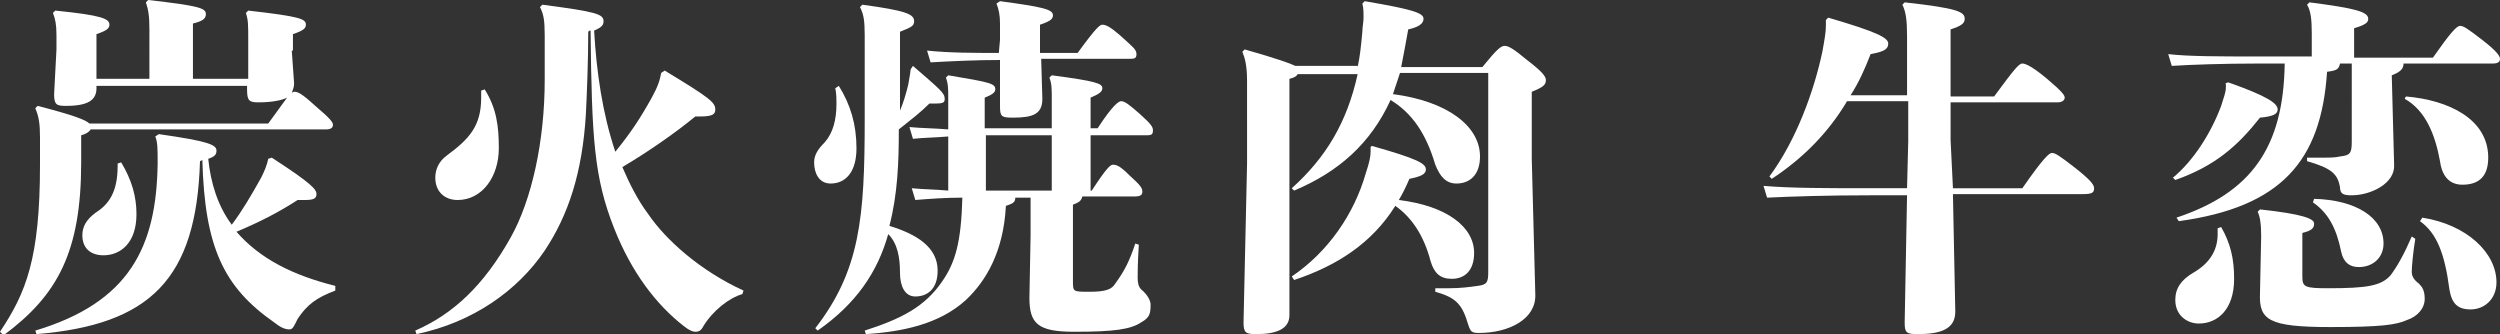 <?xml version="1.0" encoding="utf-8"?>
<!-- Generator: Adobe Illustrator 19.2.1, SVG Export Plug-In . SVG Version: 6.00 Build 0)  -->
<svg version="1.1" id="レイヤー_1" xmlns="http://www.w3.org/2000/svg" xmlns:xlink="http://www.w3.org/1999/xlink" x="0px"
	 y="0px" viewBox="0 0 212.5 28.4" style="enable-background:new 0 0 212.5 28.4;" xml:space="preserve">
<rect x="0" y="0" width="212.5" height="28.4" fill="#333333" stroke="none"/>
<style type="text/css">
	.st0{fill:#FFFFFF;}
</style>
<g>
	<path class="st0" d="M24.8,4.3L25,7.1c0,0.3-0.1,0.5-0.2,0.8C24.9,7.8,25,7.8,25,7.8c0.3,0,0.6,0.1,1.8,1.2
		c1.3,1.1,1.5,1.4,1.5,1.6s-0.1,0.4-0.6,0.4h-20c-0.1,0.2-0.4,0.4-0.8,0.5v2.3c0,7.6-2,11.3-6.6,14.7L0,28.2
		c2.2-3.3,3.4-6.2,3.4-14.2v-2.3c0-1.2-0.1-1.8-0.4-2.5l0.2-0.2c3.1,0.8,4.1,1.2,4.4,1.5h15.2c0.8-1.1,1.3-1.8,1.6-2.2
		C24,8.5,23.2,8.7,22,8.7c-0.8,0-1-0.1-1-1.1V7.3H8.2v0.2C8.2,8.5,7.5,9,5.6,9c-0.8,0-1-0.1-1-1l0.2-3.8V3c0-0.9-0.1-1.4-0.3-1.9
		l0.2-0.2c4,0.4,4.6,0.7,4.6,1.2c0,0.3-0.2,0.5-1.1,0.8v3.8h4.5V2.5c0-1.2-0.1-1.7-0.3-2.3L12.6,0c4.4,0.5,4.9,0.7,4.9,1.2
		c0,0.4-0.3,0.6-1.1,0.8v4.7h4.7V3.4c0-1.3,0-1.7-0.2-2.3l0.2-0.2c4.4,0.5,4.9,0.7,4.9,1.2c0,0.3-0.2,0.5-1.1,0.8V4.3z M17,13.7
		c-0.3,10-4.2,13.9-13.9,14.7L3,28.1c8-2.4,10.3-7.1,10.4-14.2c0-1.3,0-1.8-0.2-2.3l0.3-0.2c4.2,0.6,4.9,0.9,4.9,1.4
		c0,0.3-0.1,0.5-0.7,0.7c0.2,2,0.8,4,2,5.6c0.9-1.2,1.6-2.4,2.5-4c0.3-0.6,0.5-1.1,0.6-1.6l0.3-0.1c3.4,2.2,3.8,2.7,3.8,3.1
		c0,0.4-0.3,0.5-1,0.5c-0.2,0-0.4,0-0.6,0c-1.7,1.1-3.3,1.9-5.2,2.7c2,2.3,4.8,3.7,8.4,4.6v0.4c-1.6,0.6-2.4,1.2-3.2,2.4
		C25,27.7,24.9,28,24.6,28c-0.4,0-0.8-0.2-1.3-0.6c-4.3-3-5.9-6.4-6.1-13.8L17,13.7z M10,13.9l0.3-0.1c0.9,1.5,1.3,2.9,1.3,4.4
		c0,2.5-1.4,3.5-2.8,3.5c-1.1,0-1.8-0.6-1.8-1.7c0-0.7,0.3-1.3,1.1-1.9c1.1-0.7,1.9-1.7,1.9-4V13.9z"/>
	<path class="st0" d="M56.5,6c3.8,2.3,4.3,2.7,4.3,3.3c0,0.4-0.2,0.6-1.3,0.6h-0.4c-1.7,1.4-4,3-6.2,4.3c0.6,1.4,1.3,2.8,2.2,4
		c1.5,2.2,4.4,4.8,8.1,6.5L63.1,25c-1.1,0.3-2.5,1.4-3.3,2.7c-0.2,0.4-0.4,0.5-0.7,0.5c-0.2,0-0.5-0.1-1-0.5
		c-2.3-1.8-4.4-4.5-5.9-8.3c-1.7-4.3-1.9-7.6-2-16.8c-0.1,0-0.1,0-0.2,0.1c0,2.3-0.1,5-0.2,7c-0.3,5-1.5,8.6-3.5,11.6
		c-2.3,3.4-6.1,6.1-10.9,7.1l-0.1-0.3c3.2-1.4,5.8-3.8,8.1-7.9c1.8-3.2,2.9-8.2,2.9-13.4V3c0-1.3-0.1-1.8-0.4-2.4l0.2-0.2
		c4.6,0.6,5.2,0.8,5.2,1.4c0,0.3-0.1,0.5-0.8,0.8c0.2,3.5,0.7,7,1.8,10.3c1.3-1.6,2.1-2.8,3.1-4.6c0.5-0.9,0.7-1.5,0.8-2.1L56.5,6z
		 M41.2,7.6c1,1.6,1.2,3.1,1.2,5c0,2.4-1.4,4.4-3.5,4.4c-1.1,0-1.9-0.7-1.9-1.9c0-0.7,0.3-1.4,1-1.9c1.9-1.4,2.9-2.5,2.9-4.9
		c0-0.2,0-0.4,0-0.6L41.2,7.6z"/>
	<path class="st0" d="M77.6,5.6c2.3,2,2.7,2.3,2.7,2.8c0,0.3-0.1,0.4-0.8,0.4H79c-0.8,0.8-1.6,1.4-2.6,2.2c0,2.8-0.1,5.5-0.8,8.2
		c2.3,0.7,4.1,1.8,4.1,3.8c0,1.6-0.9,2.2-1.9,2.2c-0.9,0-1.3-0.9-1.3-2c0-1.3-0.2-2.5-1-3.3c-0.9,3.2-2.7,5.9-6,8.2l-0.2-0.2
		c3.8-4.9,4.2-9.4,4.2-17.7V3c0-1.3-0.1-1.8-0.4-2.4l0.2-0.2c3.7,0.5,4.4,0.8,4.4,1.4c0,0.4-0.2,0.5-1.2,0.9v6.7
		c0.3-0.7,0.5-1.4,0.7-2.2c0.1-0.6,0.2-1.1,0.2-1.3L77.6,5.6z M71.3,7.3c1,1.6,1.5,3.3,1.5,5.3c0,2-0.9,3-2.2,3
		c-1,0-1.4-0.9-1.4-1.8c0-0.6,0.3-1.1,0.9-1.7c0.7-0.8,1-1.9,1-3.3c0-0.4,0-0.8-0.1-1.3L71.3,7.3z M83.8,10.9h5.6V8.3
		c0-0.7,0-1.2-0.2-1.7l0.2-0.2c3.8,0.5,4.3,0.7,4.3,1.1c0,0.3-0.3,0.5-1,0.8v2.6h0.6c1.3-2,1.8-2.3,2-2.3c0.3,0,0.7,0.3,1.6,1.1
		c1,0.9,1.1,1.1,1.1,1.4c0,0.4-0.2,0.4-0.7,0.4h-4.6v4.7h0.1c1.3-2,1.6-2.2,1.8-2.2c0.3,0,0.6,0.1,1.4,0.9c1,0.9,1.1,1.1,1.1,1.4
		c0,0.3-0.2,0.4-0.7,0.4H92c-0.1,0.4-0.3,0.5-0.8,0.7v6.5c0,0.9,0,0.9,1.4,0.9c1.4,0,1.9-0.2,2.2-0.7c0.8-1.1,1.2-1.9,1.7-3.4
		l0.3,0.1c-0.1,1.6-0.1,2.4-0.1,2.8c0,0.5,0.1,0.8,0.3,1c0.6,0.5,0.8,1,0.8,1.3c0,0.8-0.1,1.1-0.8,1.5c-0.9,0.6-2.3,0.8-5.7,0.8
		c-3.1,0-3.8-0.7-3.8-2.9l0.1-5.3v-3.2h-1.3c0,0.4-0.2,0.5-0.8,0.7c-0.2,3.9-1.7,6.4-3.4,8c-2.3,2.1-5.5,2.7-8.5,2.9l-0.1-0.3
		c3.1-1,5.1-2,6.6-4.2c1.1-1.6,1.6-3.3,1.7-7.1c-1.4,0-2.8,0.1-4,0.2l-0.3-1c1,0.1,2,0.1,3.1,0.2v-4.6c-1.1,0.1-2.1,0.1-3,0.2
		l-0.3-1c1,0.1,2.1,0.1,3.3,0.2V8.3c0-0.7,0-1.2-0.2-1.7l0.2-0.2c3.6,0.6,4,0.7,4,1.2c0,0.3-0.4,0.5-0.9,0.7V10.9z M85,3.4V2
		c0-0.7-0.1-1.2-0.3-1.7L85,0.1c3.7,0.5,4.5,0.7,4.5,1.2c0,0.3-0.2,0.5-1.1,0.8v1.3l0,1.1h3.2c1.6-2.2,1.9-2.4,2.1-2.4
		c0.3,0,0.7,0.2,1.5,0.9c1.1,1,1.4,1.2,1.4,1.6c0,0.4-0.2,0.4-0.7,0.4h-7.4l0.1,3.4c0,1.3-0.8,1.6-2.5,1.6C85.1,10,85,9.9,85,9
		L85,5.1c-2.1,0-4.1,0.1-5.9,0.2l-0.3-1c1.9,0.2,4,0.2,6.1,0.2L85,3.4z M89.4,16.2v-4.7h-5.6v4.7H89.4z"/>
	<path class="st0" d="M115.4,5.7c0.2-0.9,0.3-1.9,0.4-3c0-0.4,0.1-0.8,0.1-1.2c0-0.5,0-0.8-0.1-1.2l0.2-0.2c4.1,0.7,5,1,5,1.5
		c0,0.4-0.4,0.7-1.3,0.9c-0.2,1.1-0.4,2.2-0.6,3.2h6.9c1.3-1.6,1.6-1.8,1.9-1.8c0.3,0,0.7,0.2,1.9,1.2c1.3,1,1.6,1.4,1.6,1.7
		c0,0.4-0.2,0.6-1.2,1v5.7l0.3,11.5c0.1,2.1-2.2,3.3-4.8,3.3c-0.6,0-0.7-0.1-0.9-0.7c-0.5-1.7-1-2.3-2.8-2.8v-0.3c0.4,0,0.8,0,1.2,0
		c0.9,0,1.7-0.1,2.4-0.2c0.8-0.1,0.9-0.3,0.9-1.2V6.2H119c-0.2,0.6-0.4,1.2-0.6,1.8c4.6,0.6,7.4,2.7,7.4,5.3c0,1.6-0.9,2.3-2,2.3
		c-0.9,0-1.4-0.6-1.8-1.6c-0.8-2.7-2-4.4-3.8-5.5c-1.7,3.7-4.4,6.1-8.2,7.7l-0.2-0.2c2.9-2.6,4.7-5.6,5.6-9.7h-5.1
		c-0.1,0.2-0.3,0.3-0.7,0.4v20.1c0,1.1-1,1.6-2.8,1.6c-0.9,0-1.1-0.1-1.1-1l0.3-13.5V6.9c0-1.4-0.2-2-0.4-2.5l0.2-0.2
		c2.8,0.8,3.9,1.2,4.3,1.4H115.4z M116.6,12.4c3.9,1.1,4.6,1.5,4.6,2c0,0.4-0.4,0.6-1.4,0.8c-0.3,0.7-0.6,1.3-0.9,1.8
		c4.1,0.5,6.4,2.3,6.4,4.5c0,1.5-0.8,2.2-1.9,2.2c-1,0-1.5-0.5-1.8-1.5c-0.6-2.3-1.7-3.8-3-4.7c-2,3.2-5,5.1-8.6,6.3l-0.2-0.3
		c3.1-2.1,5.3-5.3,6.3-8.8c0.3-0.9,0.4-1.4,0.4-1.8c0-0.1,0-0.2,0-0.4L116.6,12.4z"/>
	<path class="st0" d="M162.1,8.1v-5c0-1.4-0.1-2.1-0.4-2.7l0.2-0.2c4.5,0.5,5.1,0.8,5.1,1.4c0,0.4-0.3,0.6-1.2,0.9v5.7h3.7
		c1.7-2.3,2.1-2.8,2.4-2.8c0.3,0,0.9,0.3,2.1,1.3c1.3,1.1,1.5,1.4,1.5,1.6s-0.2,0.4-0.6,0.4h-9.1v3.2L166,16h5.9
		c1.8-2.6,2.3-3,2.5-3c0.3,0,0.6,0.2,1.9,1.2c1.4,1.1,1.7,1.5,1.7,1.8c0,0.4-0.2,0.5-1,0.5h-11l0.2,10c0,1.5-1.3,1.9-3.2,1.9
		c-0.9,0-1.1-0.1-1.1-0.9v-0.2l0.2-10.7H159c-3.7,0-6.7,0.1-8.8,0.2l-0.3-1c2.3,0.2,5.5,0.2,9.1,0.2h3.1l0.1-4V8.6H157
		c-1.6,2.7-3.8,4.9-6.4,6.6l-0.2-0.2c2.3-3.1,3.8-7.3,4.5-10.6c0.2-1.1,0.3-1.7,0.3-2.2c0-0.2,0-0.4,0-0.5l0.2-0.2
		c4.1,1.2,5.1,1.7,5.1,2.2s-0.4,0.7-1.5,0.9c-0.5,1.3-1,2.4-1.7,3.5H162.1z"/>
	<path class="st0" d="M196.5,4.9V2.8c0-1.2-0.1-1.9-0.4-2.4l0.2-0.2c3.9,0.5,5,0.8,5,1.4c0,0.3-0.2,0.5-1.2,0.8v2.5h6.7
		c1.4-2,2-2.7,2.3-2.7s0.6,0.2,1.9,1.2s1.5,1.4,1.5,1.6s-0.1,0.4-0.6,0.4h-7.6c0,0.4-0.2,0.7-1,1l0.2,7.6c0.1,1.6-2,2.6-3.6,2.6
		c-0.7,0-1-0.1-1-0.7c-0.2-1.1-0.7-1.6-2.8-2.2v-0.3c0.5,0,1,0,1.4,0c0.5,0,1,0,1.4-0.1c0.9-0.1,1-0.3,1-1.3V5.4h-1
		c-0.1,0.5-0.3,0.6-1.1,0.7c-0.5,7.6-3.9,11.5-12.6,12.7l-0.2-0.3c6.3-2.1,9.1-5.9,9.2-13.1H192c-3.1,0-5.8,0.1-7.4,0.2l-0.3-1
		c1.7,0.2,4.4,0.2,7.6,0.2H196.5z M189.1,7.1l0.3-0.1c3.4,1.2,4.2,1.8,4.2,2.3c0,0.4-0.4,0.6-1.5,0.7c-1.9,2.4-3.8,4.1-7.2,5.3
		l-0.2-0.2c1.7-1.4,3.2-3.7,4.1-6.1c0.2-0.7,0.4-1.1,0.4-1.6V7.1z M188.8,19.3c0.8,1.4,1.1,2.7,1.1,4.4c0,2.6-1.4,3.8-3,3.8
		c-1,0-2-0.7-2-2c0-1,0.5-1.7,1.5-2.3c1.4-0.8,2.1-1.9,2.1-3.3c0-0.1,0-0.3,0-0.5L188.8,19.3z M205.3,20.3c-0.2,1.2-0.3,2.4-0.3,2.8
		c0,0.4,0.2,0.7,0.6,1c0.3,0.3,0.5,0.6,0.5,1.3c0,0.8-0.6,1.5-1.5,1.8c-0.9,0.4-2.1,0.6-6.5,0.6c-5.3,0-6.1-0.6-6-2.9l0.1-4.8
		c0-1.1-0.1-1.7-0.3-2.1l0.2-0.2c3.7,0.4,4.6,0.8,4.6,1.2c0,0.4-0.2,0.6-1,0.8v3.7c0,0.9,0.2,1,2.2,1c3.3,0,4.5-0.2,5.3-1.1
		c0.6-0.8,1.2-1.9,1.8-3.3L205.3,20.3z M196.7,16.9c3.6,0.1,5.9,1.6,5.9,3.8c0,1.2-0.9,2-2.1,2c-0.8,0-1.3-0.4-1.5-1.3
		c-0.4-2-1.1-3.3-2.4-4.2L196.7,16.9z M204.5,8.2c3.6,0.3,7,1.9,7,5.2c0,1.7-0.9,2.3-2.2,2.3c-0.9,0-1.7-0.5-1.9-2
		c-0.4-2.2-1.2-4.3-3-5.3L204.5,8.2z M205.9,18.5c3.8,0.6,6.3,3,6.3,5.5c0,1.4-1,2.3-2.2,2.3c-1.1,0-1.6-0.5-1.8-1.7
		c-0.4-3.1-1.1-4.8-2.5-5.8L205.9,18.5z"/>
</g>
</svg>
